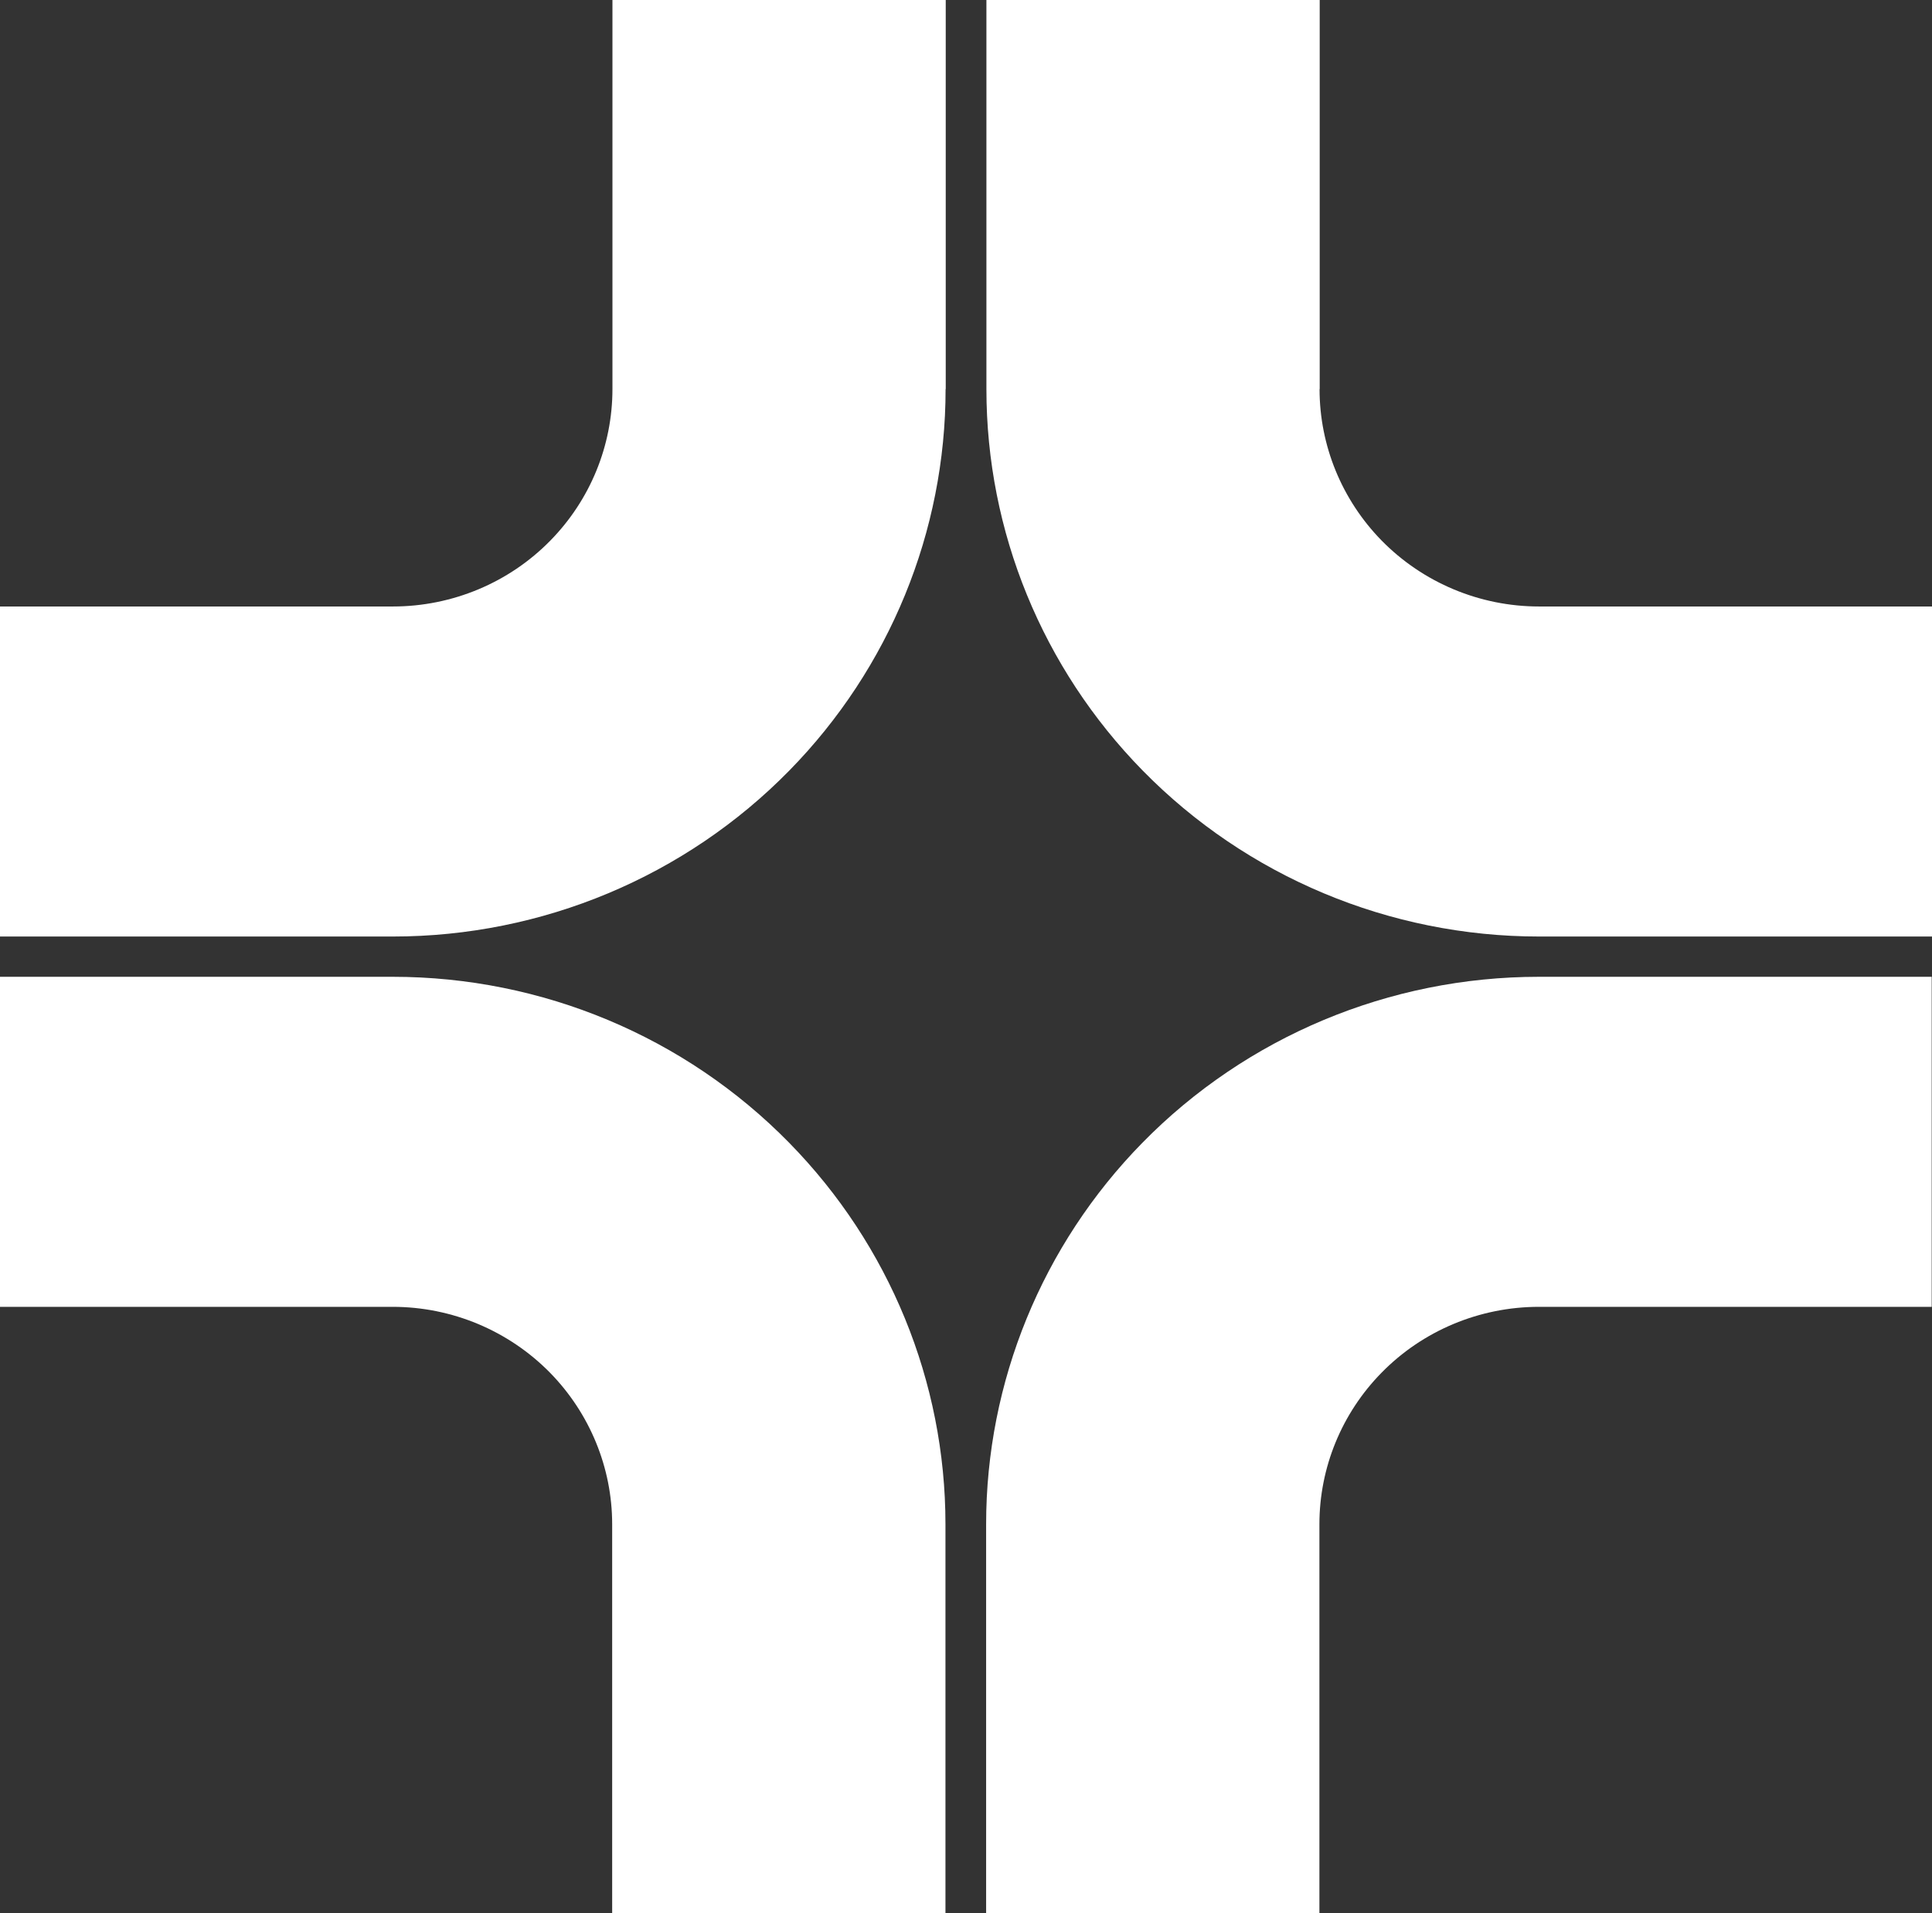 <svg width="106" height="105" viewBox="0 0 106 105" fill="none" xmlns="http://www.w3.org/2000/svg">
<rect x="0" y="0" width="106" height="105" fill="#333333" stroke="none"/>
<path d="M72.398 21.352C72.398 24.451 73.62 27.432 75.804 29.665C78.075 31.977 81.187 33.283 84.443 33.283H106V51.395H84.443C76.241 51.395 68.396 48.108 62.687 42.28C57.192 36.672 54.12 29.17 54.12 21.352V0H72.406V21.352H72.398ZM51.88 21.352C51.88 29.162 48.808 36.672 43.313 42.28C37.604 48.108 29.752 51.395 21.557 51.395H0V33.283H21.557C24.813 33.283 27.933 31.977 30.196 29.665C32.38 27.439 33.602 24.459 33.602 21.352V0H51.888V21.352H51.88ZM105.992 71.717H84.435C81.179 71.717 78.059 73.023 75.796 75.335C73.612 77.561 72.39 80.541 72.39 83.648V105H54.104V83.648C54.104 75.838 57.176 68.328 62.671 62.72C68.38 56.892 76.233 53.605 84.427 53.605H105.984V71.717H105.992ZM21.549 53.605C29.752 53.605 37.596 56.892 43.305 62.72C48.8 68.328 51.873 75.83 51.873 83.648V105H33.587V83.648C33.587 80.549 32.364 77.568 30.18 75.335C27.909 73.023 24.797 71.717 21.541 71.717H0V53.605H21.557H21.549Z" fill="white"/>
</svg>
